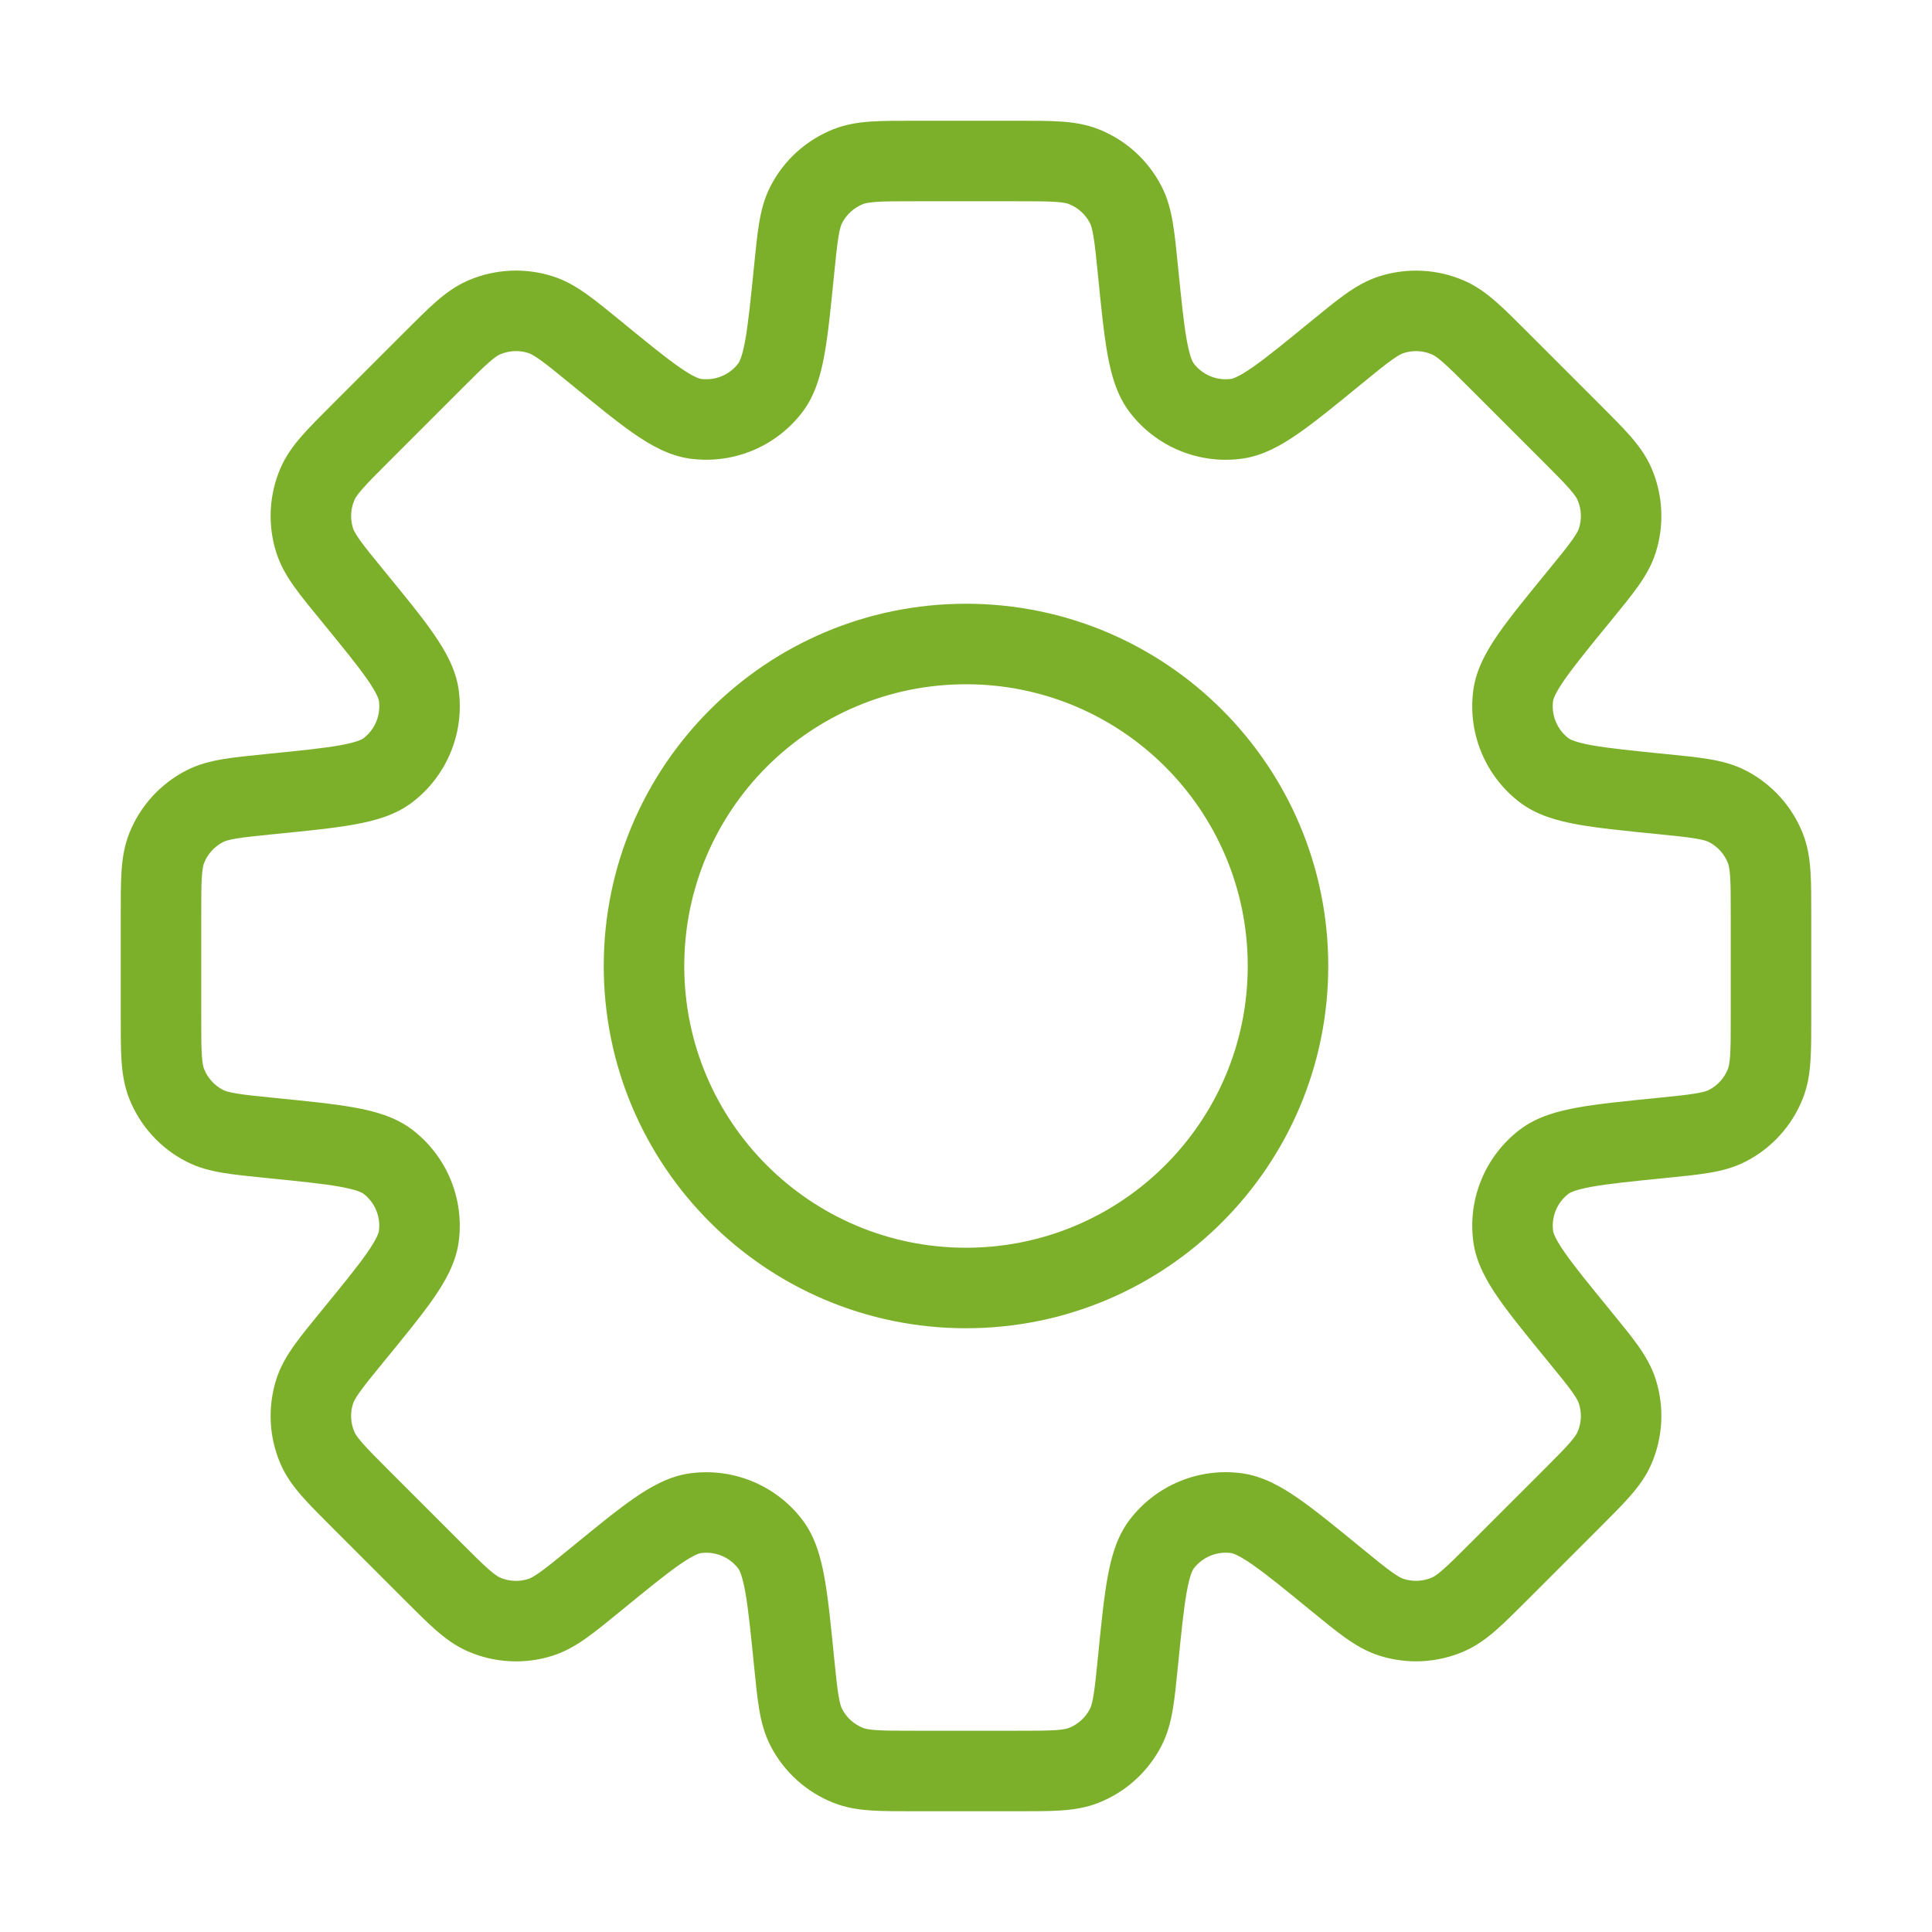 <?xml version="1.0" encoding="UTF-8"?> <svg xmlns="http://www.w3.org/2000/svg" width="64" height="64" viewBox="0 0 64 64" fill="none"> <path d="M55.036 37.696L54.904 36.37L54.86 36.374L54.817 36.381L55.036 37.696ZM55.036 37.696L55.169 39.023L55.212 39.019L55.255 39.011L55.036 37.696ZM44.261 52.316L45.106 51.284L45.094 51.275L44.261 52.316ZM44.261 52.316L43.417 53.348L43.428 53.357L44.261 52.316ZM19.739 52.317L18.895 51.285L18.873 51.302L18.853 51.321L19.739 52.317ZM19.739 52.317L20.583 53.349L20.604 53.332L20.625 53.314L19.739 52.317ZM8.964 26.304V24.97H8.898L8.831 24.977L8.964 26.304ZM8.964 26.304L8.964 27.637H9.031L9.097 27.63L8.964 26.304ZM39.023 8.831C38.967 8.271 38.919 7.785 38.852 7.386C38.783 6.973 38.68 6.564 38.475 6.166L36.105 7.389C36.133 7.442 36.175 7.549 36.222 7.827C36.271 8.119 36.31 8.501 36.37 9.097L39.023 8.831ZM39.543 12.039C39.513 11.999 39.415 11.837 39.312 11.265C39.212 10.707 39.135 9.948 39.023 8.831L36.37 9.097C36.477 10.169 36.564 11.052 36.688 11.738C36.809 12.411 36.995 13.095 37.423 13.656L39.543 12.039ZM40.781 12.552C40.306 12.616 39.833 12.42 39.543 12.039L37.423 13.656C38.294 14.799 39.712 15.386 41.136 15.195L40.781 12.552ZM43.417 10.651C42.548 11.362 41.957 11.844 41.491 12.168C41.014 12.499 40.83 12.545 40.781 12.552L41.136 15.195C41.836 15.101 42.451 14.748 43.013 14.358C43.585 13.96 44.272 13.397 45.105 12.715L43.417 10.651ZM45.688 9.154C45.262 9.291 44.901 9.507 44.56 9.75C44.23 9.985 43.853 10.294 43.417 10.651L45.105 12.715C45.569 12.336 45.866 12.093 46.107 11.922C46.337 11.758 46.443 11.713 46.5 11.695L45.688 9.154ZM48.496 9.294C47.608 8.91 46.61 8.86 45.688 9.154L46.5 11.695C46.807 11.596 47.14 11.613 47.436 11.741L48.496 9.294ZM50.608 11.01C50.209 10.611 49.865 10.266 49.56 9.999C49.245 9.724 48.907 9.472 48.496 9.294L47.436 11.741C47.491 11.765 47.592 11.82 47.804 12.006C48.027 12.201 48.299 12.472 48.722 12.895L50.608 11.01ZM52.99 13.392L50.608 11.01L48.722 12.895L51.105 15.278L52.99 13.392ZM54.706 15.504C54.528 15.093 54.276 14.755 54.001 14.44C53.734 14.135 53.389 13.791 52.99 13.392L51.105 15.278C51.528 15.701 51.799 15.973 51.994 16.196C52.179 16.408 52.235 16.509 52.259 16.564L54.706 15.504ZM54.846 18.311C55.14 17.39 55.09 16.392 54.706 15.504L52.259 16.564C52.387 16.86 52.404 17.193 52.305 17.5L54.846 18.311ZM53.349 20.583C53.706 20.147 54.015 19.77 54.25 19.44C54.493 19.099 54.709 18.738 54.846 18.311L52.305 17.5C52.287 17.557 52.242 17.663 52.078 17.893C51.907 18.134 51.664 18.431 51.285 18.895L53.349 20.583ZM51.448 23.219C51.455 23.17 51.501 22.985 51.832 22.509C52.156 22.043 52.638 21.452 53.349 20.583L51.285 18.895C50.603 19.729 50.04 20.415 49.642 20.987C49.252 21.549 48.899 22.165 48.805 22.864L51.448 23.219ZM51.961 24.457C51.58 24.166 51.384 23.694 51.448 23.219L48.805 22.864C48.614 24.288 49.201 25.706 50.343 26.577L51.961 24.457ZM55.169 24.977C54.052 24.865 53.293 24.788 52.734 24.688C52.163 24.585 52 24.487 51.961 24.457L50.343 26.577C50.904 27.005 51.589 27.191 52.262 27.312C52.948 27.436 53.831 27.523 54.904 27.63L55.169 24.977ZM57.834 25.525C57.436 25.32 57.027 25.217 56.614 25.148C56.215 25.081 55.729 25.033 55.169 24.977L54.904 27.63C55.499 27.69 55.881 27.729 56.173 27.778C56.451 27.825 56.558 27.867 56.611 27.895L57.834 25.525ZM59.72 27.609C59.364 26.709 58.694 25.969 57.834 25.525L56.611 27.895C56.898 28.043 57.121 28.29 57.24 28.59L59.72 27.609ZM60 30.315C60 29.752 60.001 29.264 59.974 28.86C59.946 28.442 59.885 28.026 59.72 27.609L57.24 28.59C57.262 28.646 57.294 28.756 57.313 29.038C57.333 29.332 57.333 29.716 57.333 30.315H60ZM60 33.685V30.315H57.333V33.685H60ZM59.72 36.39C59.885 35.974 59.946 35.558 59.974 35.14C60.001 34.736 60 34.248 60 33.685H57.333C57.333 34.284 57.333 34.667 57.313 34.962C57.294 35.244 57.262 35.354 57.24 35.41L59.72 36.39ZM57.833 38.475C58.694 38.032 59.364 37.291 59.72 36.39L57.24 35.41C57.121 35.71 56.898 35.957 56.611 36.105L57.833 38.475ZM55.169 39.023C55.73 38.967 56.215 38.919 56.614 38.852C57.027 38.783 57.435 38.68 57.833 38.475L56.611 36.105C56.558 36.133 56.451 36.175 56.173 36.222C55.881 36.271 55.499 36.31 54.904 36.37L55.169 39.023ZM51.962 39.543C52.002 39.513 52.164 39.415 52.736 39.312C53.294 39.212 54.053 39.135 55.169 39.023L54.904 36.37C53.832 36.477 52.949 36.564 52.263 36.688C51.59 36.809 50.906 36.994 50.345 37.422L51.962 39.543ZM51.449 40.781C51.385 40.306 51.581 39.833 51.962 39.543L50.345 37.422C49.202 38.294 48.614 39.712 48.806 41.137L51.449 40.781ZM53.349 43.416C52.639 42.547 52.157 41.957 51.833 41.491C51.502 41.015 51.456 40.83 51.449 40.781L48.806 41.137C48.901 41.836 49.253 42.451 49.643 43.013C50.041 43.585 50.603 44.271 51.285 45.105L53.349 43.416ZM54.846 45.687C54.709 45.261 54.493 44.899 54.25 44.559C54.015 44.229 53.706 43.852 53.349 43.416L51.285 45.105C51.664 45.568 51.907 45.865 52.078 46.106C52.242 46.336 52.287 46.441 52.305 46.499L54.846 45.687ZM54.705 48.495C55.09 47.607 55.14 46.609 54.846 45.687L52.305 46.499C52.404 46.806 52.387 47.139 52.259 47.435L54.705 48.495ZM52.991 50.606C53.389 50.208 53.734 49.864 54.001 49.559C54.276 49.244 54.528 48.906 54.705 48.495L52.259 47.435C52.235 47.49 52.179 47.591 51.994 47.803C51.799 48.025 51.528 48.297 51.105 48.721L52.991 50.606ZM50.608 52.989L52.991 50.606L51.105 48.721L48.722 51.103L50.608 52.989ZM48.496 54.704C48.907 54.526 49.245 54.275 49.56 53.999C49.865 53.733 50.209 53.388 50.608 52.989L48.722 51.103C48.299 51.527 48.027 51.798 47.804 51.992C47.592 52.178 47.491 52.234 47.436 52.258L48.496 54.704ZM45.688 54.844C46.61 55.139 47.608 55.089 48.496 54.704L47.436 52.258C47.14 52.386 46.807 52.402 46.5 52.304L45.688 54.844ZM43.417 53.348C43.853 53.705 44.23 54.014 44.56 54.249C44.901 54.492 45.262 54.708 45.688 54.844L46.5 52.304C46.443 52.286 46.337 52.241 46.107 52.077C45.866 51.906 45.569 51.663 45.106 51.284L43.417 53.348ZM40.781 51.447C40.83 51.454 41.015 51.5 41.491 51.831C41.957 52.155 42.548 52.637 43.417 53.348L45.106 51.284C44.272 50.602 43.586 50.039 43.013 49.641C42.451 49.251 41.836 48.898 41.136 48.804L40.781 51.447ZM39.543 51.96C39.834 51.579 40.306 51.383 40.781 51.447L41.136 48.804C39.712 48.612 38.294 49.2 37.423 50.342L39.543 51.96ZM39.023 55.168C39.135 54.051 39.212 53.292 39.312 52.734C39.415 52.162 39.513 51.999 39.543 51.96L37.423 50.342C36.995 50.903 36.809 51.588 36.688 52.261C36.564 52.947 36.477 53.831 36.37 54.903L39.023 55.168ZM38.475 57.834C38.68 57.436 38.783 57.027 38.852 56.614C38.919 56.215 38.967 55.729 39.023 55.168L36.37 54.903C36.31 55.499 36.271 55.881 36.222 56.173C36.175 56.451 36.133 56.558 36.105 56.611L38.475 57.834ZM36.391 59.72C37.291 59.364 38.031 58.694 38.475 57.834L36.105 56.611C35.957 56.898 35.71 57.121 35.41 57.24L36.391 59.72ZM33.684 60C34.248 60 34.736 60.001 35.14 59.974C35.558 59.946 35.975 59.884 36.391 59.72L35.41 57.24C35.354 57.262 35.244 57.294 34.962 57.313C34.667 57.333 34.283 57.333 33.684 57.333V60ZM30.315 60H33.684V57.333H30.315V60ZM27.609 59.72C28.026 59.885 28.442 59.946 28.86 59.974C29.264 60.001 29.752 60 30.315 60V57.333C29.716 57.333 29.332 57.333 29.038 57.313C28.756 57.294 28.646 57.262 28.59 57.24L27.609 59.72ZM25.525 57.834C25.969 58.694 26.709 59.364 27.609 59.72L28.59 57.24C28.29 57.121 28.043 56.898 27.895 56.611L25.525 57.834ZM24.977 55.169C25.033 55.729 25.081 56.215 25.148 56.614C25.217 57.027 25.32 57.436 25.525 57.834L27.895 56.611C27.867 56.558 27.825 56.451 27.778 56.173C27.729 55.881 27.69 55.499 27.63 54.904L24.977 55.169ZM24.457 51.961C24.487 52 24.585 52.163 24.688 52.734C24.788 53.293 24.865 54.052 24.977 55.169L27.63 54.904C27.523 53.831 27.436 52.948 27.312 52.262C27.191 51.589 27.005 50.904 26.577 50.343L24.457 51.961ZM23.219 51.448C23.694 51.384 24.166 51.58 24.457 51.961L26.577 50.343C25.706 49.201 24.288 48.614 22.864 48.805L23.219 51.448ZM20.583 53.349C21.452 52.638 22.043 52.156 22.509 51.832C22.985 51.501 23.17 51.455 23.219 51.448L22.864 48.805C22.165 48.899 21.549 49.252 20.987 49.642C20.415 50.04 19.729 50.603 18.895 51.285L20.583 53.349ZM18.311 54.846C18.738 54.709 19.099 54.493 19.44 54.25C19.77 54.015 20.147 53.706 20.583 53.349L18.895 51.285C18.431 51.664 18.133 51.907 17.893 52.078C17.663 52.242 17.557 52.287 17.5 52.305L18.311 54.846ZM15.504 54.706C16.392 55.09 17.389 55.14 18.311 54.846L17.5 52.305C17.192 52.404 16.86 52.387 16.564 52.259L15.504 54.706ZM13.392 52.99C13.791 53.389 14.135 53.734 14.44 54.001C14.755 54.276 15.093 54.528 15.504 54.706L16.564 52.259C16.509 52.235 16.408 52.179 16.196 51.994C15.973 51.799 15.701 51.528 15.278 51.105L13.392 52.99ZM11.01 50.608L13.392 52.99L15.278 51.105L12.895 48.722L11.01 50.608ZM9.294 48.496C9.472 48.907 9.724 49.245 9.999 49.56C10.266 49.865 10.611 50.209 11.01 50.608L12.895 48.722C12.472 48.299 12.201 48.027 12.006 47.804C11.82 47.592 11.765 47.491 11.741 47.436L9.294 48.496ZM9.154 45.688C8.86 46.611 8.909 47.608 9.294 48.496L11.741 47.436C11.613 47.14 11.596 46.807 11.694 46.5L9.154 45.688ZM10.651 43.417C10.294 43.853 9.985 44.23 9.75 44.56C9.507 44.901 9.291 45.262 9.154 45.688L11.694 46.5C11.713 46.443 11.758 46.337 11.921 46.107C12.093 45.866 12.336 45.569 12.715 45.105L10.651 43.417ZM12.552 40.781C12.545 40.83 12.499 41.014 12.168 41.491C11.844 41.957 11.362 42.548 10.651 43.417L12.715 45.105C13.397 44.272 13.96 43.585 14.358 43.013C14.748 42.451 15.101 41.836 15.195 41.136L12.552 40.781ZM12.039 39.543C12.42 39.833 12.616 40.306 12.552 40.781L15.195 41.136C15.386 39.712 14.799 38.294 13.656 37.423L12.039 39.543ZM8.831 39.023C9.948 39.135 10.707 39.212 11.265 39.312C11.837 39.415 11.999 39.513 12.039 39.543L13.656 37.423C13.095 36.995 12.411 36.809 11.738 36.688C11.052 36.564 10.169 36.477 9.096 36.37L8.831 39.023ZM6.166 38.475C6.564 38.68 6.973 38.783 7.386 38.852C7.785 38.919 8.271 38.967 8.831 39.023L9.096 36.37C8.501 36.31 8.119 36.271 7.827 36.222C7.549 36.175 7.442 36.133 7.389 36.105L6.166 38.475ZM4.28 36.391C4.636 37.291 5.306 38.032 6.166 38.475L7.389 36.105C7.102 35.957 6.879 35.71 6.76 35.41L4.28 36.391ZM4 33.685C4 34.248 3.999 34.736 4.026 35.14C4.054 35.558 4.116 35.974 4.28 36.391L6.76 35.41C6.738 35.354 6.706 35.244 6.687 34.962C6.667 34.667 6.667 34.283 6.667 33.685H4ZM4 30.316V33.685H6.667V30.316H4ZM4.28 27.609C4.116 28.025 4.054 28.442 4.026 28.86C3.999 29.264 4 29.752 4 30.316H6.667C6.667 29.716 6.667 29.332 6.687 29.038C6.706 28.756 6.738 28.646 6.76 28.59L4.28 27.609ZM6.166 25.525C5.306 25.969 4.636 26.709 4.28 27.609L6.76 28.59C6.879 28.29 7.102 28.043 7.389 27.895L6.166 25.525ZM8.831 24.977C8.271 25.033 7.785 25.081 7.386 25.148C6.973 25.217 6.564 25.32 6.166 25.525L7.389 27.895C7.442 27.867 7.549 27.825 7.827 27.778C8.119 27.729 8.501 27.69 9.097 27.63L8.831 24.977ZM12.04 24.457C12.001 24.487 11.838 24.585 11.266 24.688C10.708 24.788 9.949 24.865 8.831 24.977L9.097 27.63C10.169 27.523 11.052 27.436 11.739 27.312C12.412 27.191 13.097 27.005 13.658 26.577L12.04 24.457ZM12.553 23.219C12.617 23.694 12.421 24.166 12.04 24.457L13.658 26.577C14.8 25.705 15.387 24.288 15.196 22.864L12.553 23.219ZM10.652 20.582C11.363 21.451 11.845 22.043 12.169 22.509C12.5 22.986 12.546 23.17 12.553 23.219L15.196 22.864C15.102 22.165 14.749 21.549 14.359 20.987C13.961 20.414 13.398 19.728 12.715 18.894L10.652 20.582ZM9.154 18.31C9.29 18.736 9.507 19.098 9.75 19.439C9.985 19.769 10.294 20.146 10.652 20.582L12.715 18.894C12.336 18.43 12.093 18.132 11.922 17.892C11.758 17.662 11.713 17.556 11.694 17.499L9.154 18.31ZM9.294 15.503C8.91 16.391 8.86 17.388 9.154 18.31L11.694 17.499C11.597 17.191 11.613 16.859 11.741 16.563L9.294 15.503ZM11.01 13.391C10.611 13.789 10.266 14.134 9.999 14.439C9.724 14.754 9.472 15.092 9.294 15.503L11.741 16.563C11.765 16.508 11.82 16.407 12.006 16.195C12.201 15.972 12.472 15.7 12.896 15.276L11.01 13.391ZM13.392 11.009L11.01 13.391L12.896 15.276L15.278 12.894L13.392 11.009ZM15.504 9.293C15.093 9.471 14.755 9.722 14.44 9.998C14.135 10.265 13.791 10.61 13.392 11.009L15.278 12.894C15.701 12.471 15.973 12.2 16.196 12.005C16.408 11.819 16.509 11.764 16.564 11.74L15.504 9.293ZM18.311 9.153C17.39 8.859 16.392 8.908 15.504 9.293L16.564 11.74C16.86 11.612 17.193 11.595 17.5 11.693L18.311 9.153ZM20.584 10.65C20.147 10.293 19.77 9.984 19.44 9.749C19.099 9.506 18.738 9.289 18.311 9.153L17.5 11.693C17.557 11.712 17.663 11.757 17.893 11.921C18.134 12.092 18.431 12.335 18.895 12.714L20.584 10.65ZM23.219 12.551C23.17 12.544 22.985 12.498 22.509 12.167C22.043 11.843 21.452 11.361 20.584 10.65L18.895 12.714C19.729 13.396 20.415 13.959 20.987 14.357C21.549 14.747 22.164 15.099 22.863 15.194L23.219 12.551ZM24.457 12.038C24.167 12.419 23.694 12.615 23.219 12.551L22.863 15.194C24.288 15.385 25.706 14.798 26.578 13.655L24.457 12.038ZM24.977 8.831C24.865 9.947 24.788 10.706 24.688 11.264C24.585 11.835 24.488 11.998 24.457 12.038L26.578 13.655C27.005 13.094 27.192 12.41 27.312 11.737C27.436 11.051 27.523 10.168 27.63 9.096L24.977 8.831ZM25.525 6.167C25.32 6.565 25.217 6.973 25.148 7.386C25.081 7.785 25.033 8.27 24.977 8.831L27.63 9.096C27.69 8.5 27.729 8.119 27.778 7.827C27.825 7.549 27.867 7.442 27.895 7.389L25.525 6.167ZM27.61 4.28C26.709 4.636 25.968 5.306 25.525 6.167L27.895 7.389C28.043 7.102 28.29 6.879 28.59 6.76L27.61 4.28ZM30.315 4C29.752 4 29.264 3.999 28.86 4.026C28.442 4.054 28.026 4.115 27.61 4.28L28.59 6.76C28.646 6.738 28.756 6.706 29.038 6.687C29.332 6.667 29.716 6.667 30.315 6.667V4ZM33.685 4H30.315V6.667H33.685V4ZM36.391 4.28C35.974 4.116 35.558 4.054 35.14 4.026C34.736 3.999 34.248 4 33.685 4V6.667C34.283 6.667 34.667 6.667 34.962 6.687C35.244 6.706 35.354 6.738 35.41 6.76L36.391 4.28ZM38.475 6.166C38.032 5.306 37.291 4.636 36.391 4.28L35.41 6.76C35.71 6.879 35.957 7.102 36.105 7.389L38.475 6.166ZM41.333 32C41.333 37.155 37.155 41.333 32 41.333V44C38.627 44 44 38.627 44 32H41.333ZM32 22.667C37.155 22.667 41.333 26.845 41.333 32H44C44 25.373 38.627 20 32 20V22.667ZM22.667 32C22.667 26.845 26.845 22.667 32 22.667V20C25.373 20 20 25.373 20 32H22.667ZM32 41.333C26.845 41.333 22.667 37.155 22.667 32H20C20 38.627 25.373 44 32 44V41.333Z" fill="#7CB02A"></path> </svg> 